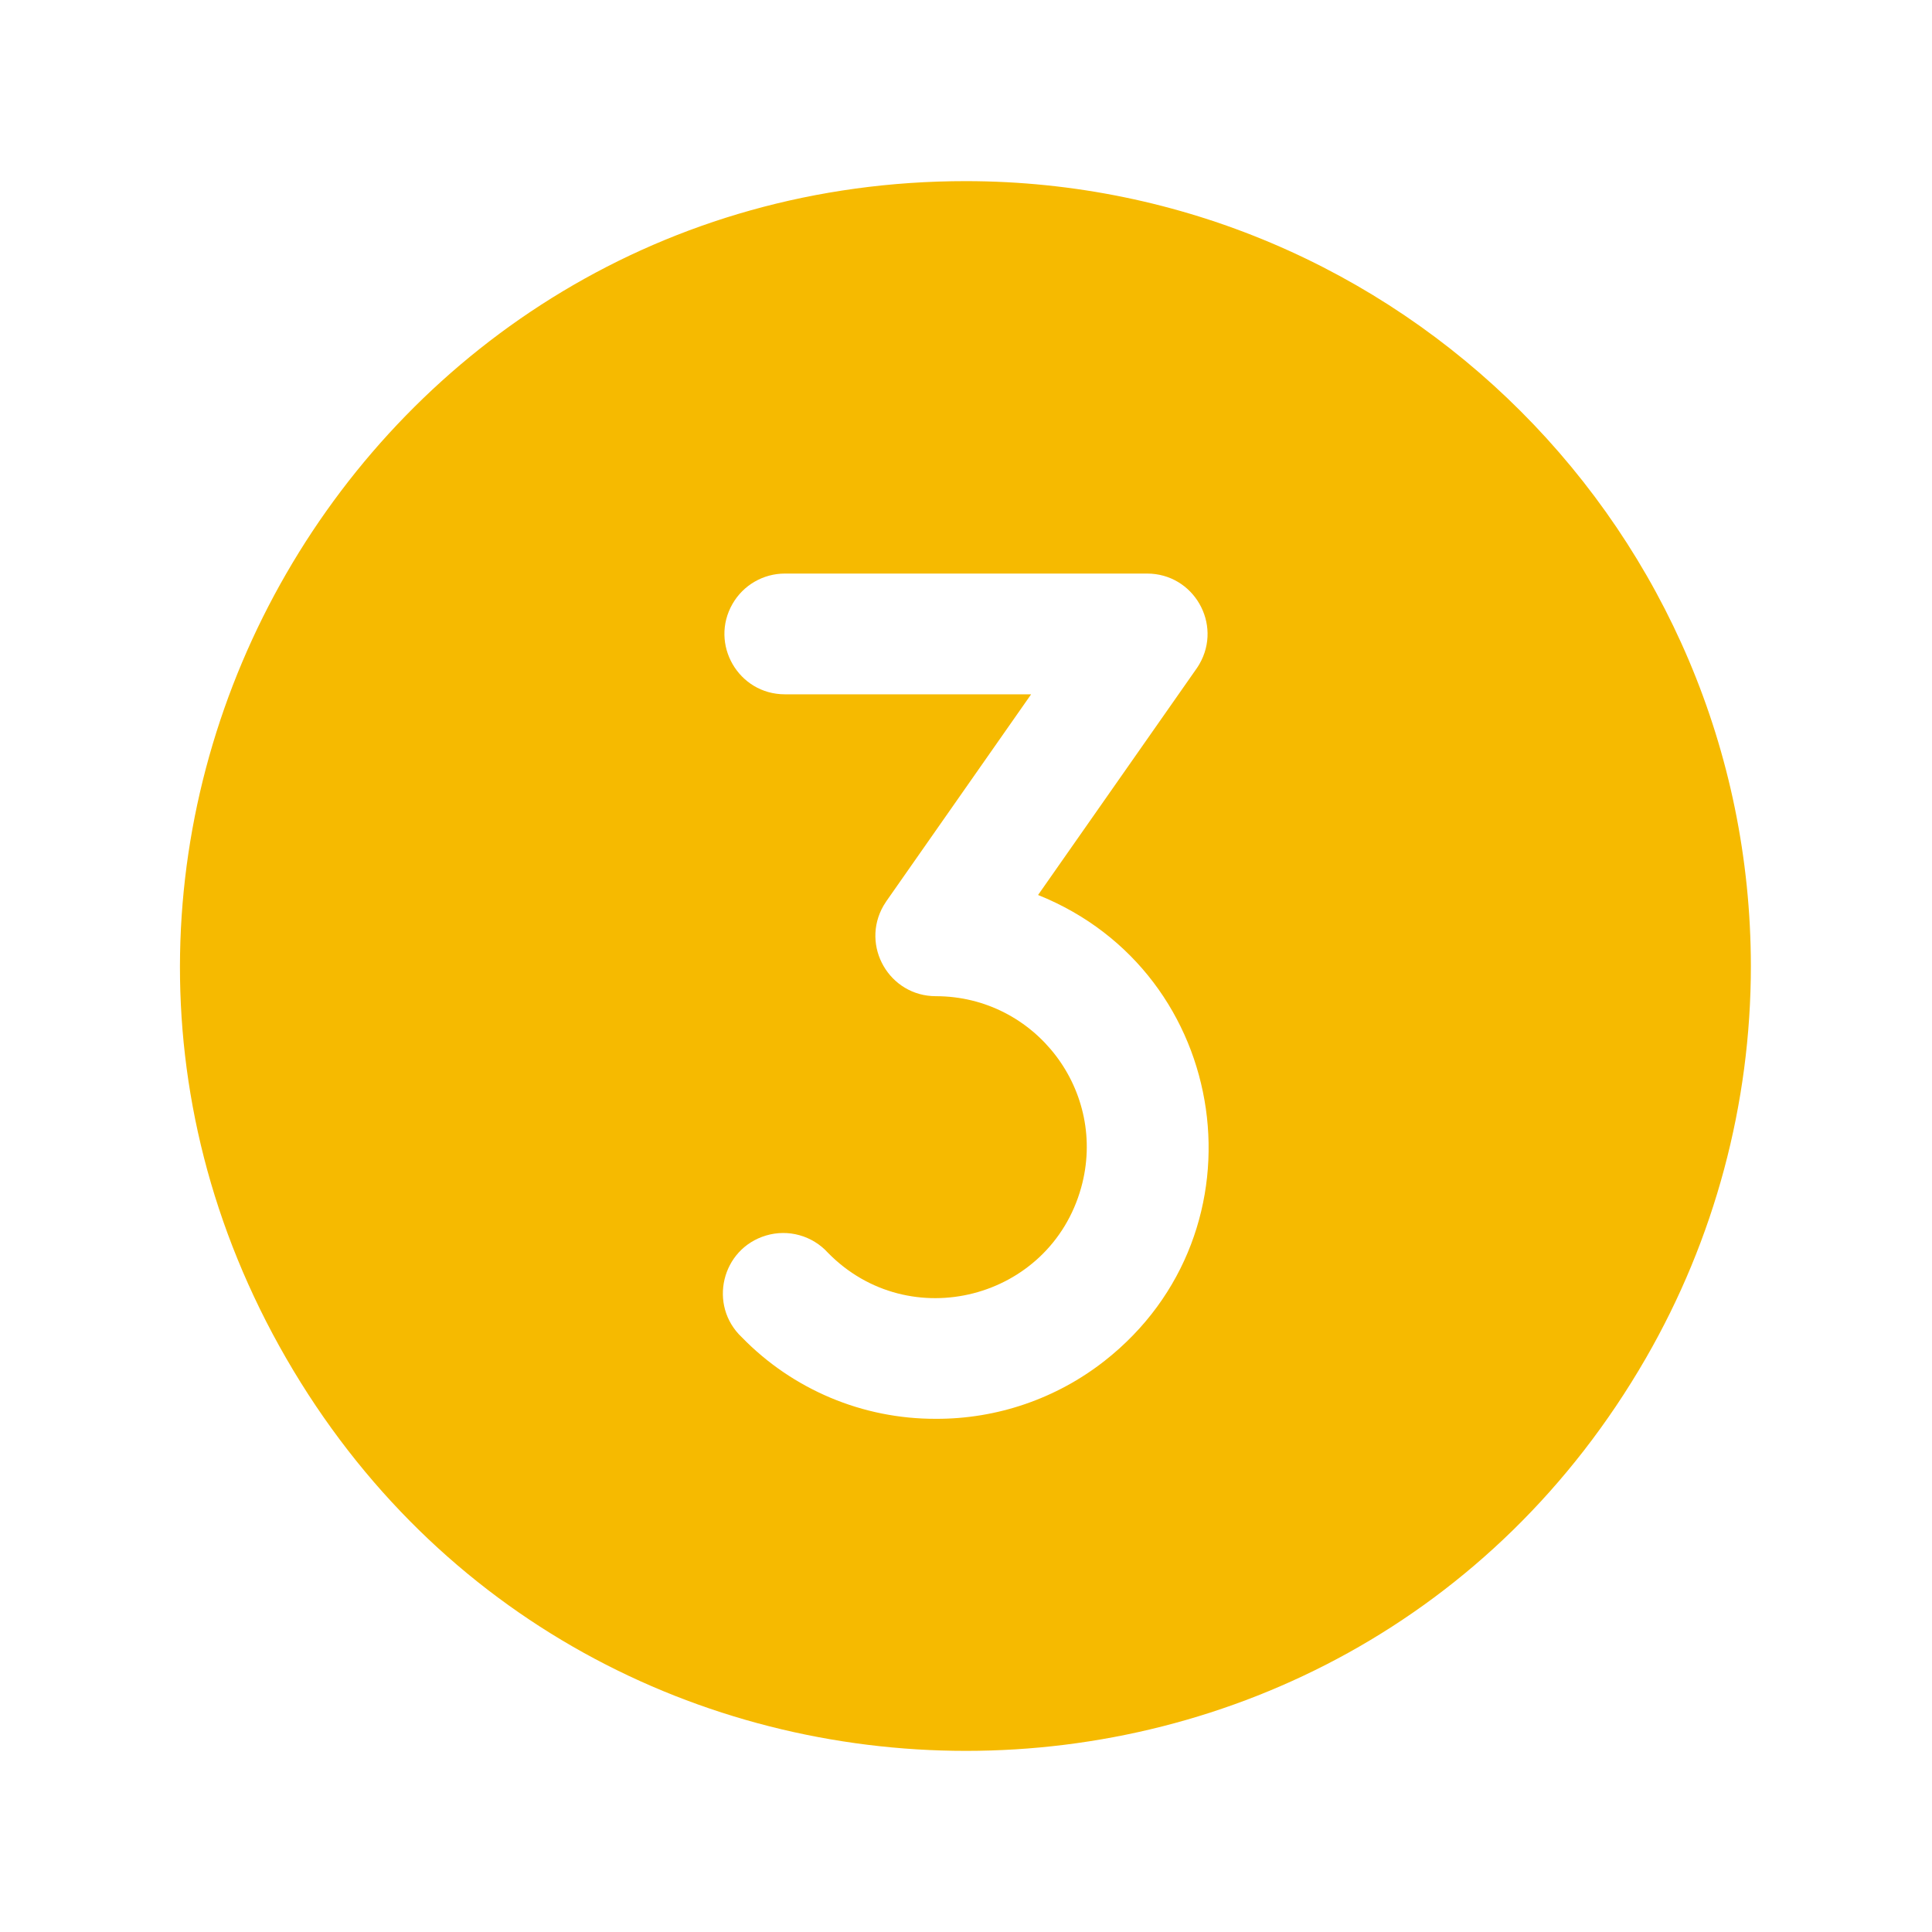 <?xml version="1.0" encoding="UTF-8"?> <svg xmlns="http://www.w3.org/2000/svg" viewBox="0 0 256.00 256.00" data-guides="{&quot;vertical&quot;:[],&quot;horizontal&quot;:[]}"><path fill="#f6ba00" stroke="none" fill-opacity="1" stroke-width="1" stroke-opacity="1" color="rgb(51, 51, 51)" id="tSvg761c16f1b4" title="Path 3" d="M128 24C47.941 24 -2.096 110.667 37.933 180C77.963 249.333 178.037 249.333 218.067 180C227.195 164.19 232 146.256 232 128C231.939 70.588 185.412 24.061 128 24ZM124 188C114.319 188.031 105.04 184.129 98.29 177.19C93.816 172.958 95.602 165.47 101.504 163.712C104.452 162.833 107.642 163.723 109.71 166C120.487 176.995 139.125 172.2 143.259 157.369C146.811 144.625 137.231 132.005 124 132C117.842 131.998 113.995 125.331 117.075 119.998C117.192 119.797 117.317 119.6 117.45 119.41C123.843 110.273 130.237 101.137 136.63 92C125.753 92 114.877 92 104 92C97.842 92 93.993 85.333 97.072 80C98.501 77.525 101.142 76 104 76C120 76 136 76 152 76C158.158 76.002 162.006 82.669 158.925 88.002C158.809 88.203 158.683 88.4 158.55 88.59C151.55 98.59 144.55 108.59 137.55 118.59C163.269 128.911 168.171 163.203 146.373 180.316C139.994 185.325 132.11 188.032 124 188Z"></path><defs></defs></svg> 